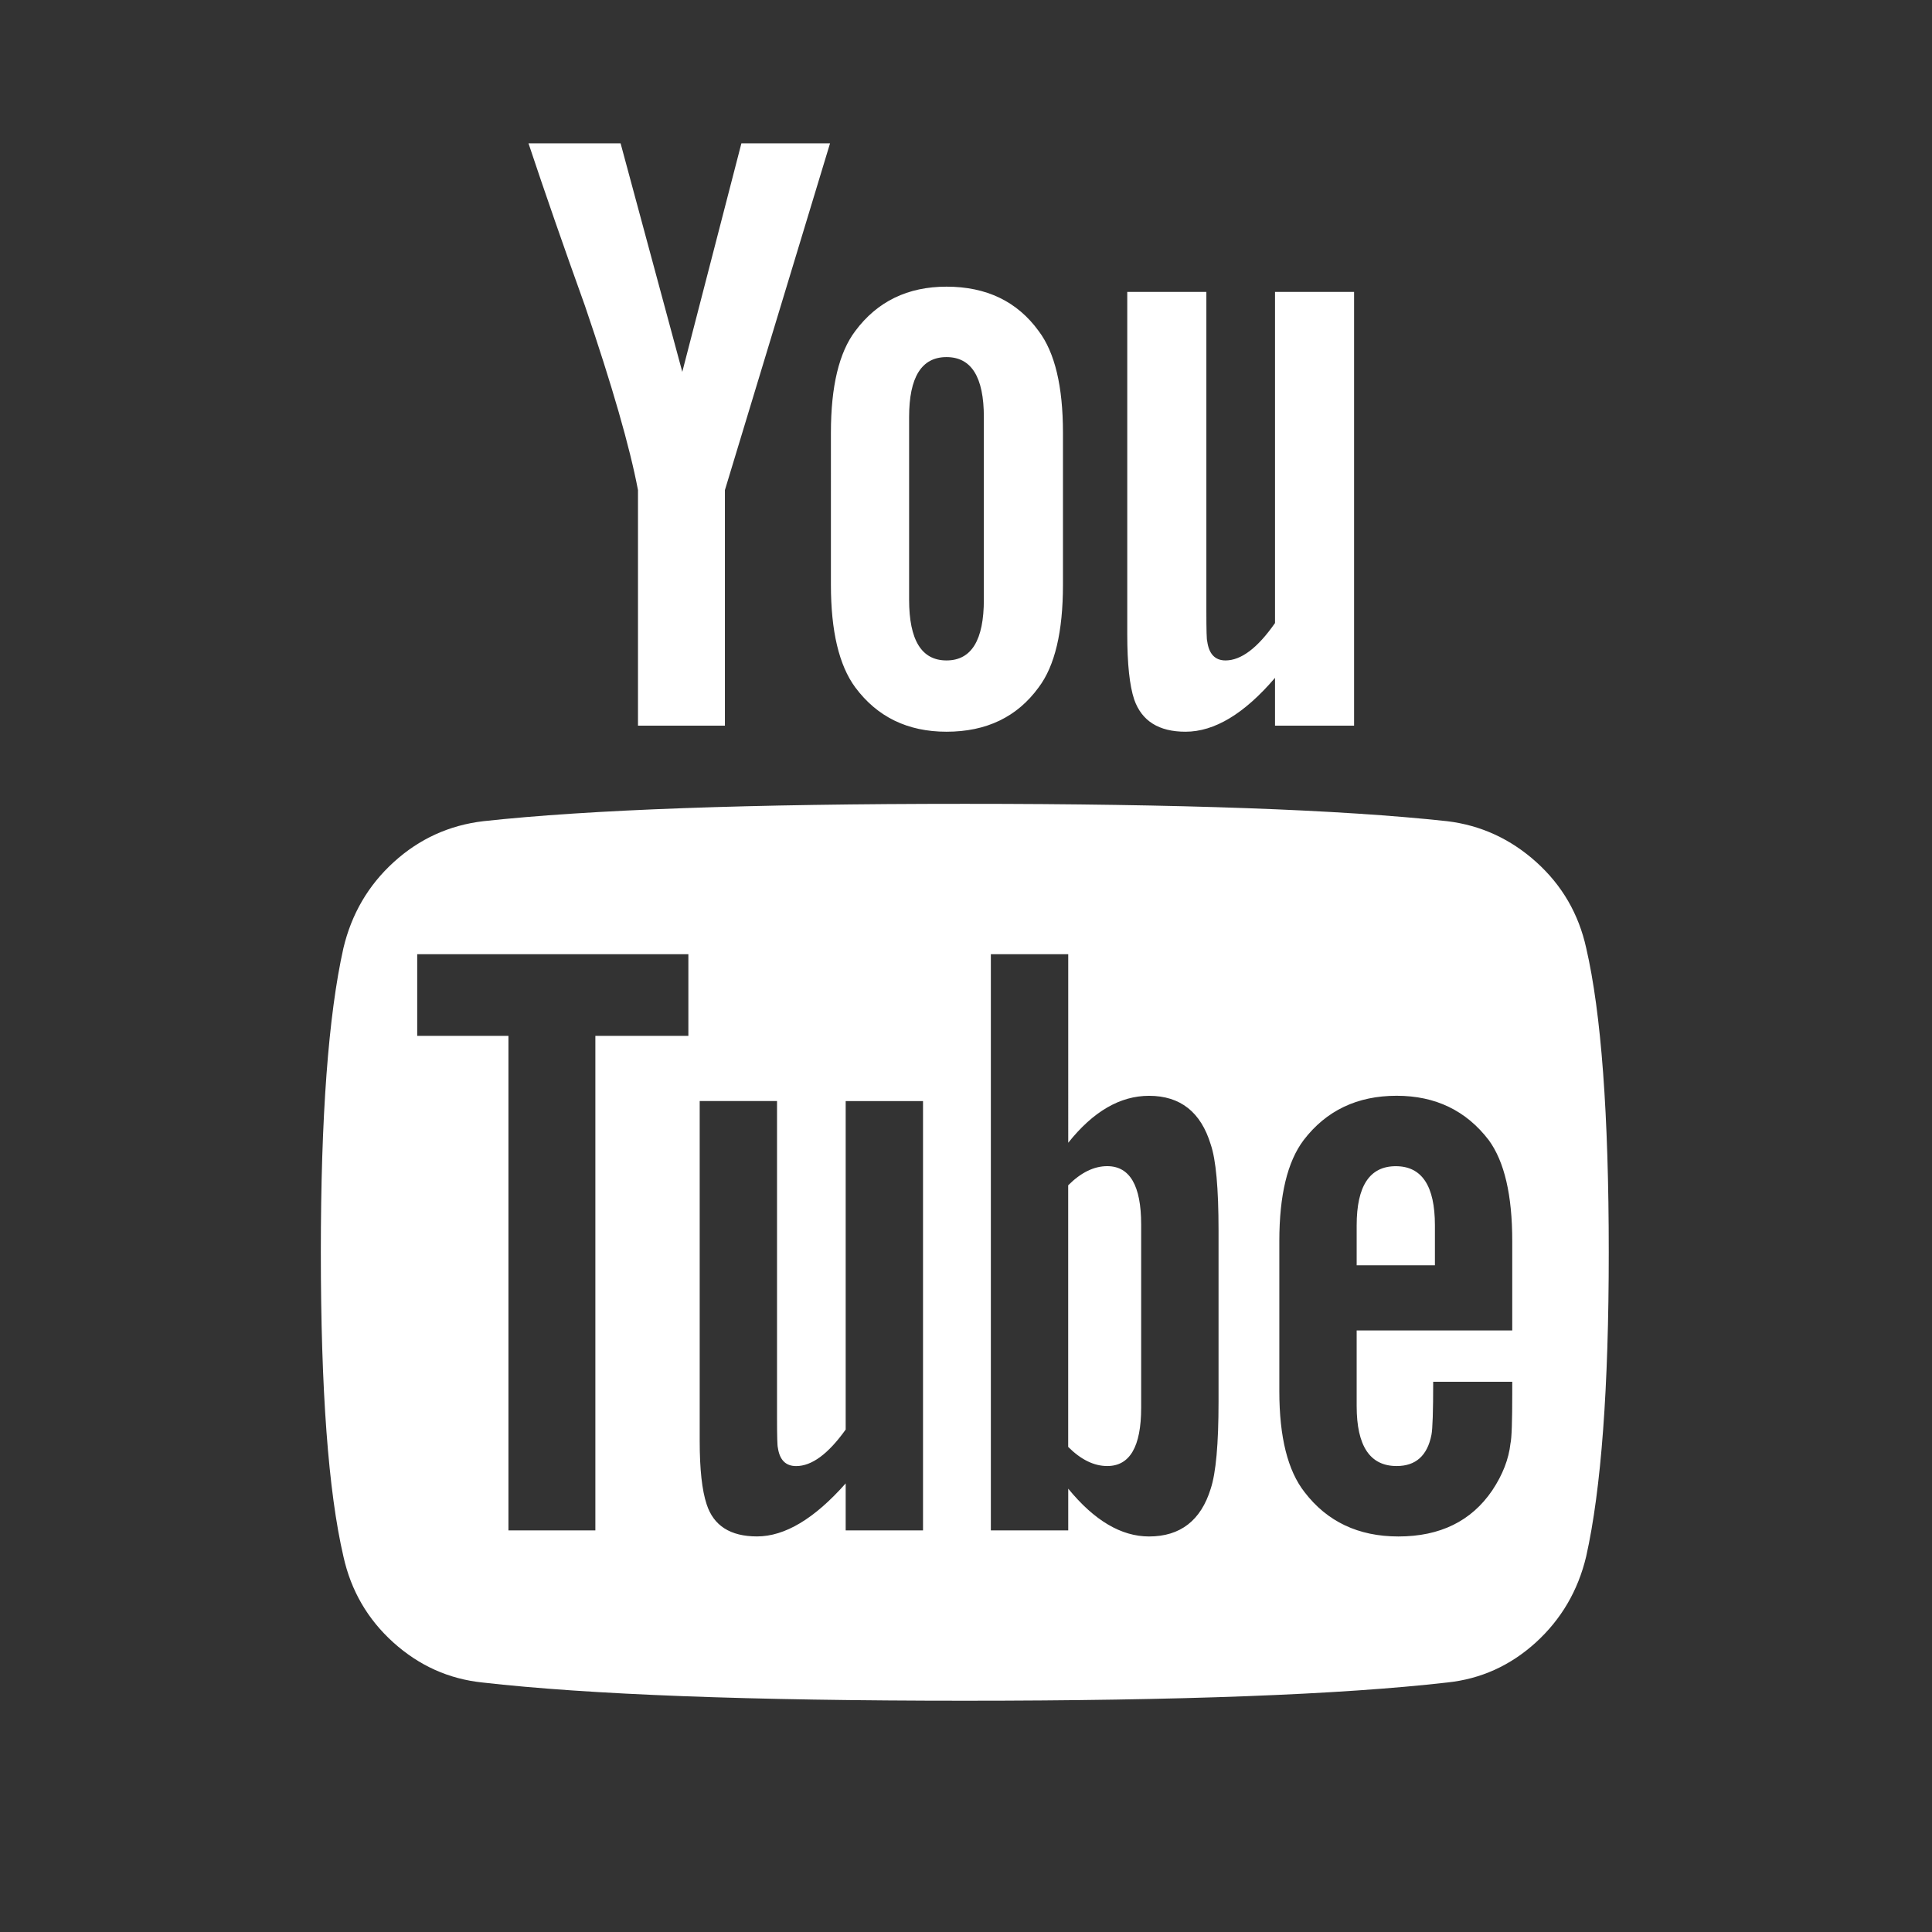 <?xml version="1.0" encoding="utf-8"?>
<!-- Generator: Adobe Illustrator 15.1.0, SVG Export Plug-In . SVG Version: 6.00 Build 0)  -->
<!DOCTYPE svg PUBLIC "-//W3C//DTD SVG 1.1//EN" "http://www.w3.org/Graphics/SVG/1.1/DTD/svg11.dtd">
<svg version="1.1" id="Vrstva_1" xmlns="http://www.w3.org/2000/svg" xmlns:xlink="http://www.w3.org/1999/xlink" x="0px" y="0px"
	 width="42.52px" height="42.52px" viewBox="0 0 42.52 42.52" enable-background="new 0 0 42.52 42.52" xml:space="preserve">
<rect x="0" y="0" width="42.52" height="42.52" fill="#333333" stroke="none"/>
<path fill="#FFFFFF" d="M25.115,26.948v4.035c0,0.854-0.249,1.282-0.746,1.282c-0.293,0-0.58-0.141-0.86-0.421v-5.758
	c0.28-0.28,0.567-0.421,0.86-0.421C24.866,25.666,25.115,26.094,25.115,26.948L25.115,26.948z M31.58,26.967v0.88h-1.722v-0.88
	c0-0.867,0.287-1.301,0.861-1.301C31.293,25.666,31.58,26.1,31.58,26.967L31.58,26.967z M13.103,22.798h2.047V21H9.182v1.798h2.008
	v10.883h1.913V22.798z M18.612,33.681h1.702v-9.448h-1.702v7.229c-0.383,0.536-0.746,0.804-1.09,0.804
	c-0.229,0-0.363-0.134-0.402-0.402c-0.013-0.038-0.019-0.261-0.019-0.669v-6.963h-1.702v7.479c0,0.625,0.051,1.09,0.153,1.396
	c0.153,0.472,0.523,0.707,1.109,0.707c0.612,0,1.263-0.389,1.951-1.167V33.681L18.612,33.681z M26.818,30.85v-3.768
	c0-0.931-0.058-1.563-0.172-1.894c-0.217-0.714-0.67-1.071-1.358-1.071c-0.638,0-1.23,0.345-1.778,1.033V21h-1.703v12.681h1.703
	v-0.918c0.573,0.701,1.166,1.052,1.778,1.052c0.688,0,1.142-0.351,1.358-1.052C26.76,32.418,26.818,31.781,26.818,30.85
	L26.818,30.85z M33.282,30.658V30.41h-1.74c0,0.65-0.013,1.039-0.038,1.167c-0.09,0.459-0.345,0.688-0.766,0.688
	c-0.587,0-0.88-0.44-0.88-1.32v-1.664h3.424v-1.97c0-1.008-0.172-1.747-0.517-2.219c-0.497-0.65-1.173-0.976-2.027-0.976
	c-0.867,0-1.549,0.325-2.047,0.976c-0.356,0.472-0.535,1.211-0.535,2.219v3.309c0,1.008,0.185,1.747,0.555,2.219
	c0.497,0.65,1.186,0.976,2.065,0.976c0.918,0,1.607-0.338,2.066-1.014c0.229-0.344,0.363-0.688,0.401-1.033
	C33.27,31.654,33.282,31.283,33.282,30.658L33.282,30.658z M21.653,13.196V9.179c0-0.88-0.274-1.32-0.822-1.32
	s-0.823,0.44-0.823,1.32v4.017c0,0.893,0.274,1.339,0.823,1.339S21.653,14.089,21.653,13.196z M35.406,27.561
	c0,2.983-0.166,5.215-0.497,6.694c-0.179,0.752-0.549,1.383-1.109,1.894c-0.562,0.51-1.212,0.803-1.951,0.88
	c-2.346,0.268-5.885,0.401-10.615,0.401c-4.731,0-8.27-0.134-10.616-0.401c-0.74-0.077-1.393-0.37-1.96-0.88
	c-0.567-0.511-0.934-1.142-1.1-1.894c-0.332-1.429-0.497-3.66-0.497-6.694c0-2.984,0.166-5.216,0.497-6.695
	c0.179-0.752,0.548-1.384,1.109-1.894c0.561-0.51,1.218-0.81,1.97-0.899c2.333-0.255,5.866-0.382,10.597-0.382
	c4.73,0,8.27,0.127,10.615,0.382c0.739,0.089,1.394,0.389,1.961,0.899c0.567,0.51,0.934,1.141,1.1,1.894
	C35.24,22.294,35.406,24.526,35.406,27.561z M16.317,3.154h1.951l-2.314,7.632v5.184h-1.913v-5.184
	c-0.179-0.944-0.567-2.295-1.167-4.055c-0.472-1.313-0.886-2.505-1.243-3.577h2.027l1.358,5.03L16.317,3.154z M23.394,9.523v3.348
	c0,1.033-0.179,1.785-0.535,2.257c-0.473,0.65-1.148,0.976-2.028,0.976c-0.854,0-1.524-0.325-2.008-0.976
	c-0.357-0.484-0.536-1.237-0.536-2.257V9.523c0-1.02,0.179-1.766,0.536-2.238c0.484-0.65,1.154-0.976,2.008-0.976
	c0.88,0,1.555,0.325,2.028,0.976C23.215,7.757,23.394,8.503,23.394,9.523z M29.801,6.425v9.545h-1.74v-1.052
	c-0.676,0.791-1.332,1.186-1.97,1.186c-0.587,0-0.963-0.236-1.129-0.708c-0.102-0.306-0.153-0.784-0.153-1.435V6.425h1.741v7.02
	c0,0.421,0.006,0.644,0.019,0.669c0.038,0.28,0.173,0.421,0.402,0.421c0.344,0,0.707-0.274,1.09-0.823V6.425H29.801L29.801,6.425z"
	/>
</svg>
